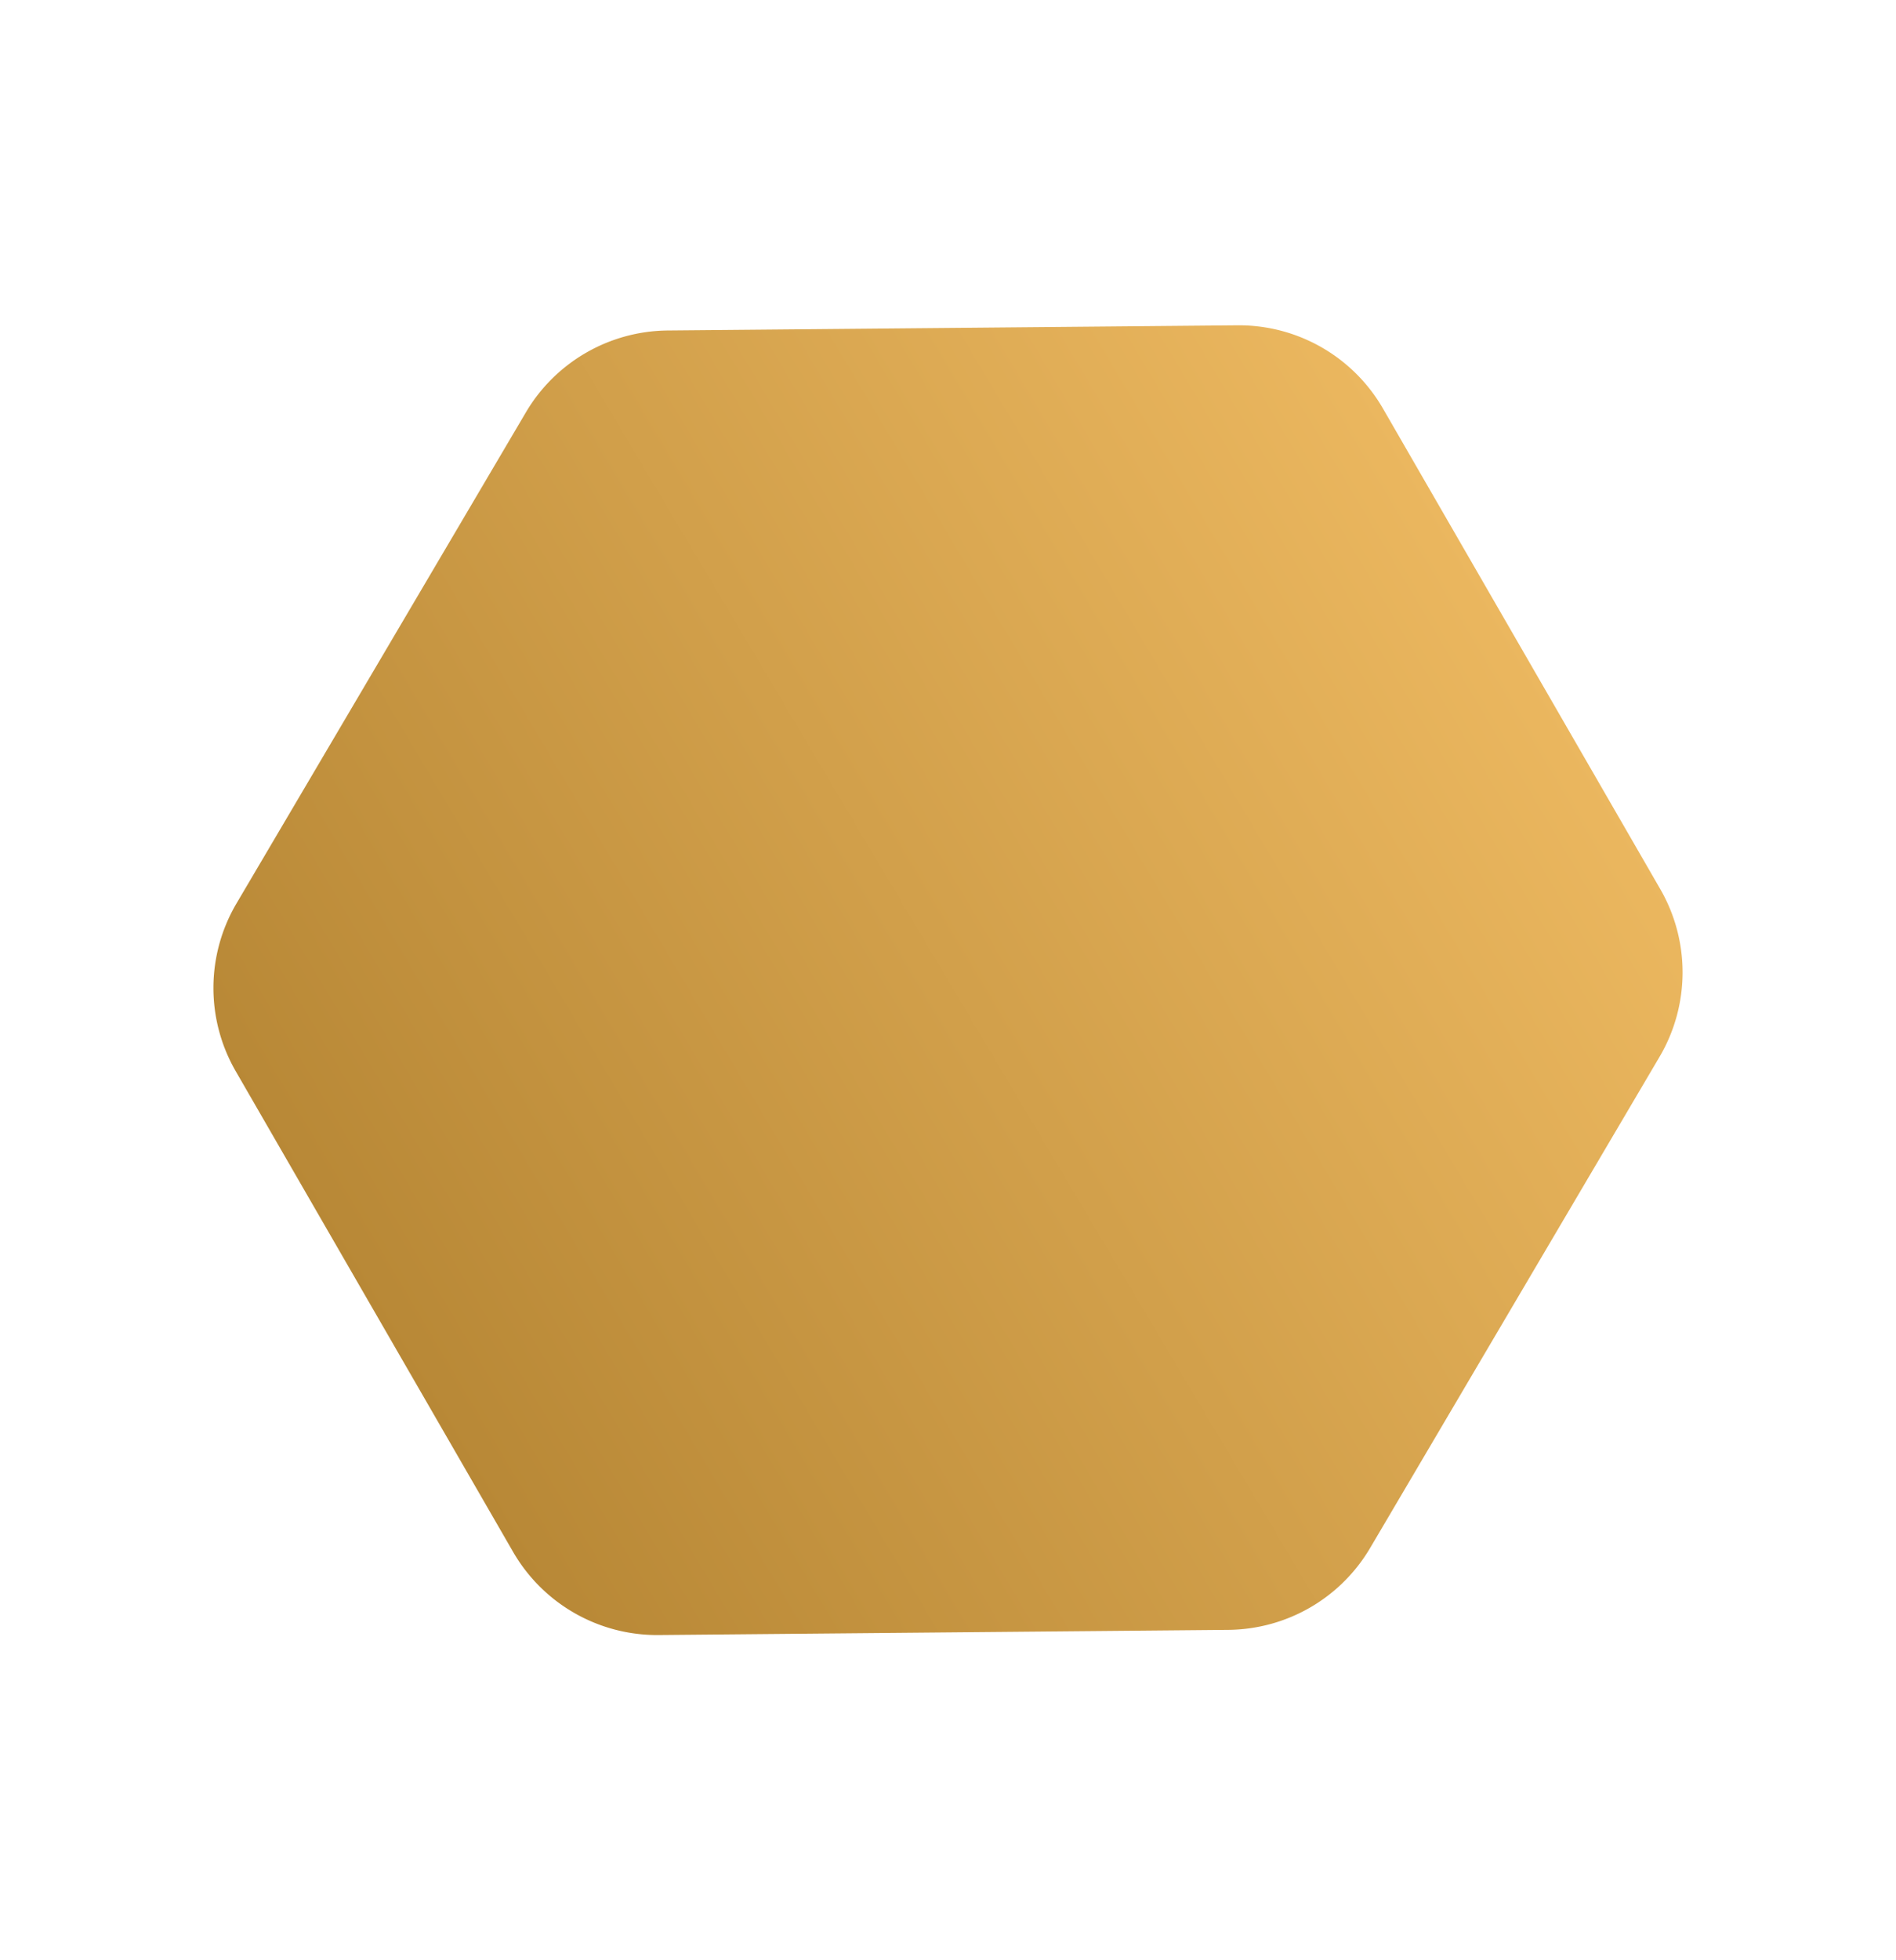 <svg xmlns="http://www.w3.org/2000/svg" xmlns:xlink="http://www.w3.org/1999/xlink" width="56.983" height="58.885" viewBox="0 0 56.983 58.885">
  <defs>
    <linearGradient id="linear-gradient" x1="0.5" x2="0.5" y2="1" gradientUnits="objectBoundingBox">
      <stop offset="0" stop-color="#ebb75f"/>
      <stop offset="1" stop-color="#b88836"/>
    </linearGradient>
  </defs>
  <path id="Polygon_2" data-name="Polygon 2" d="M30.839,0a5,5,0,0,1,4.353,2.54l8.426,14.906a5,5,0,0,1,0,4.921L35.192,37.273a5,5,0,0,1-4.353,2.54H14.169a5,5,0,0,1-4.353-2.54L1.391,22.367a5,5,0,0,1,0-4.921L9.817,2.54A5,5,0,0,1,14.169,0Z" transform="translate(34.479) rotate(60)" fill="url(#linear-gradient)"/>
</svg>
